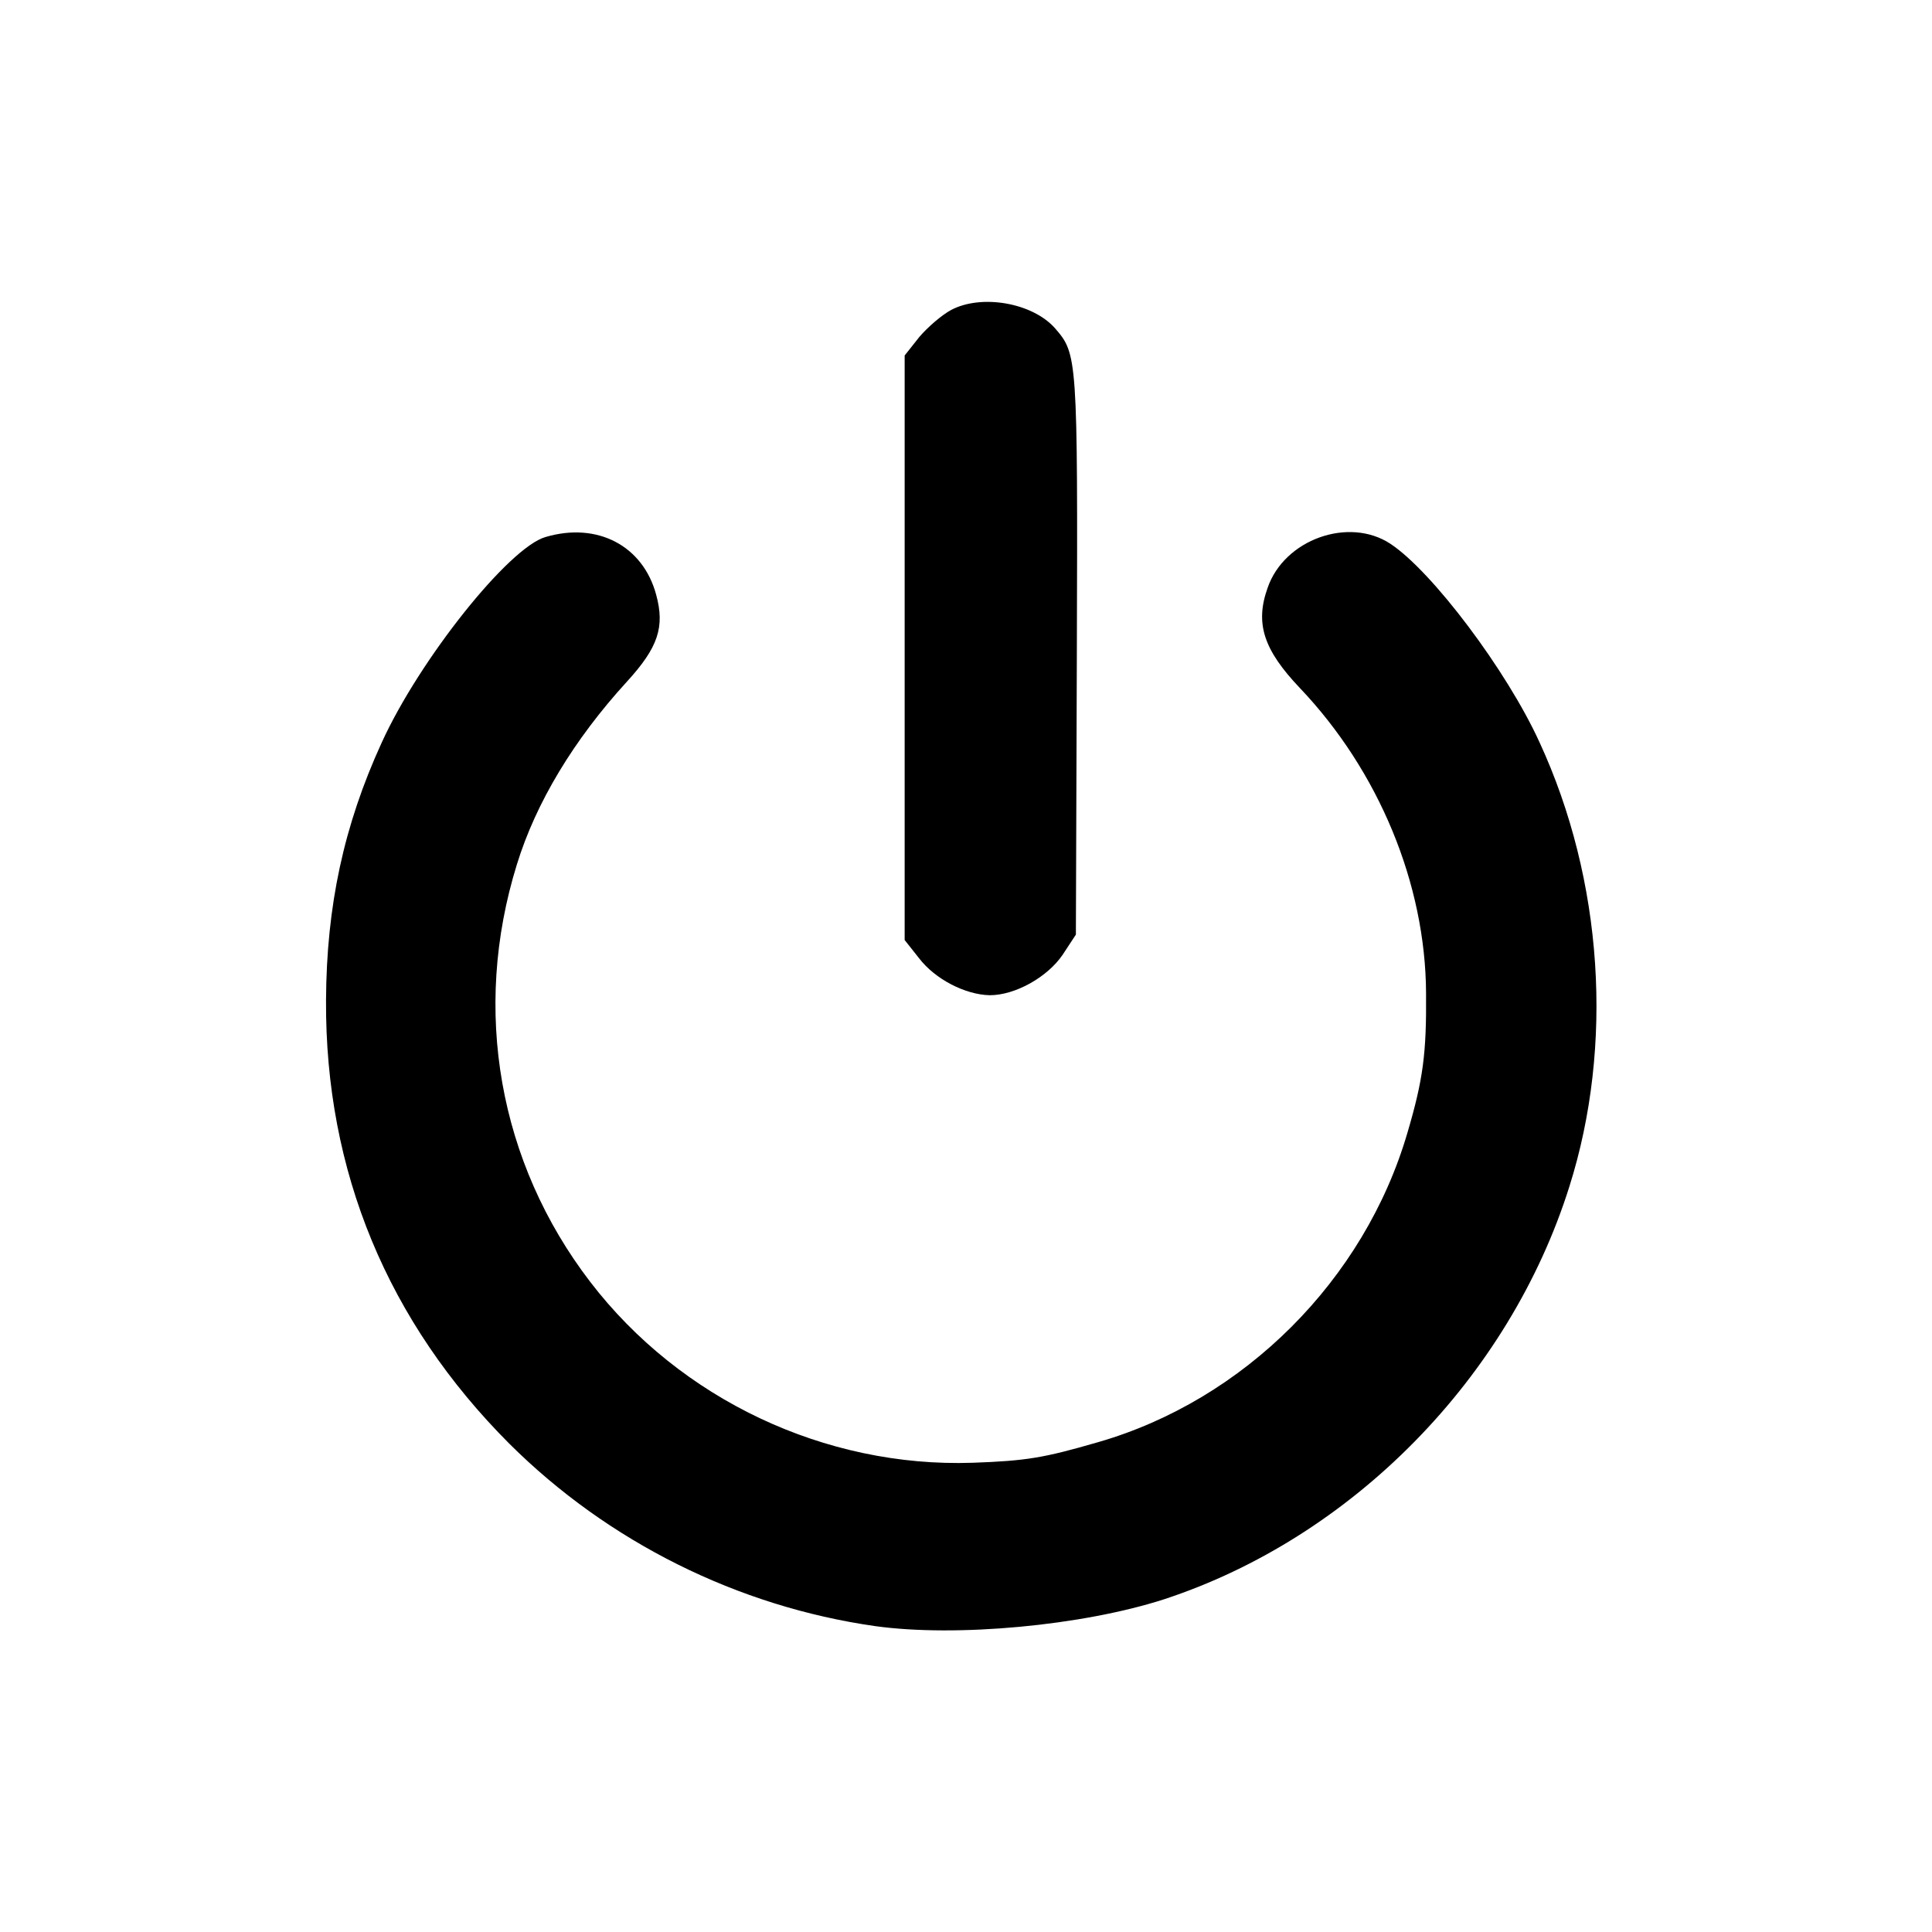 <svg width="16" height="16" viewBox="0 0 16 16" fill="none" xmlns="http://www.w3.org/2000/svg">
<path d="M7.877 2.567C7.8 2.608 7.683 2.709 7.614 2.79L7.492 2.944V5.362V7.785L7.61 7.934C7.743 8.109 7.994 8.238 8.197 8.242C8.408 8.242 8.675 8.092 8.801 7.906L8.91 7.74L8.918 5.411C8.926 2.944 8.922 2.932 8.736 2.717C8.549 2.507 8.128 2.434 7.877 2.567Z" fill="black"/>
<path d="M4.519 4.447C4.215 4.532 3.474 5.463 3.162 6.148C2.846 6.837 2.704 7.505 2.7 8.283C2.692 9.7 3.211 10.948 4.219 11.957C5.037 12.771 6.111 13.305 7.249 13.467C7.922 13.56 8.963 13.463 9.639 13.245C11.198 12.734 12.499 11.41 12.997 9.826C13.366 8.659 13.277 7.29 12.75 6.148C12.479 5.553 11.859 4.73 11.514 4.503C11.17 4.277 10.636 4.467 10.498 4.868C10.392 5.164 10.465 5.382 10.765 5.698C11.417 6.383 11.806 7.319 11.81 8.226C11.814 8.724 11.786 8.939 11.656 9.38C11.3 10.6 10.303 11.596 9.092 11.944C8.643 12.074 8.501 12.098 8.055 12.114C6.832 12.155 5.633 11.588 4.888 10.616C4.13 9.627 3.907 8.364 4.28 7.161C4.438 6.646 4.754 6.124 5.191 5.646C5.451 5.362 5.507 5.192 5.434 4.925C5.325 4.52 4.948 4.321 4.519 4.447Z" fill="black"/>
</svg>
